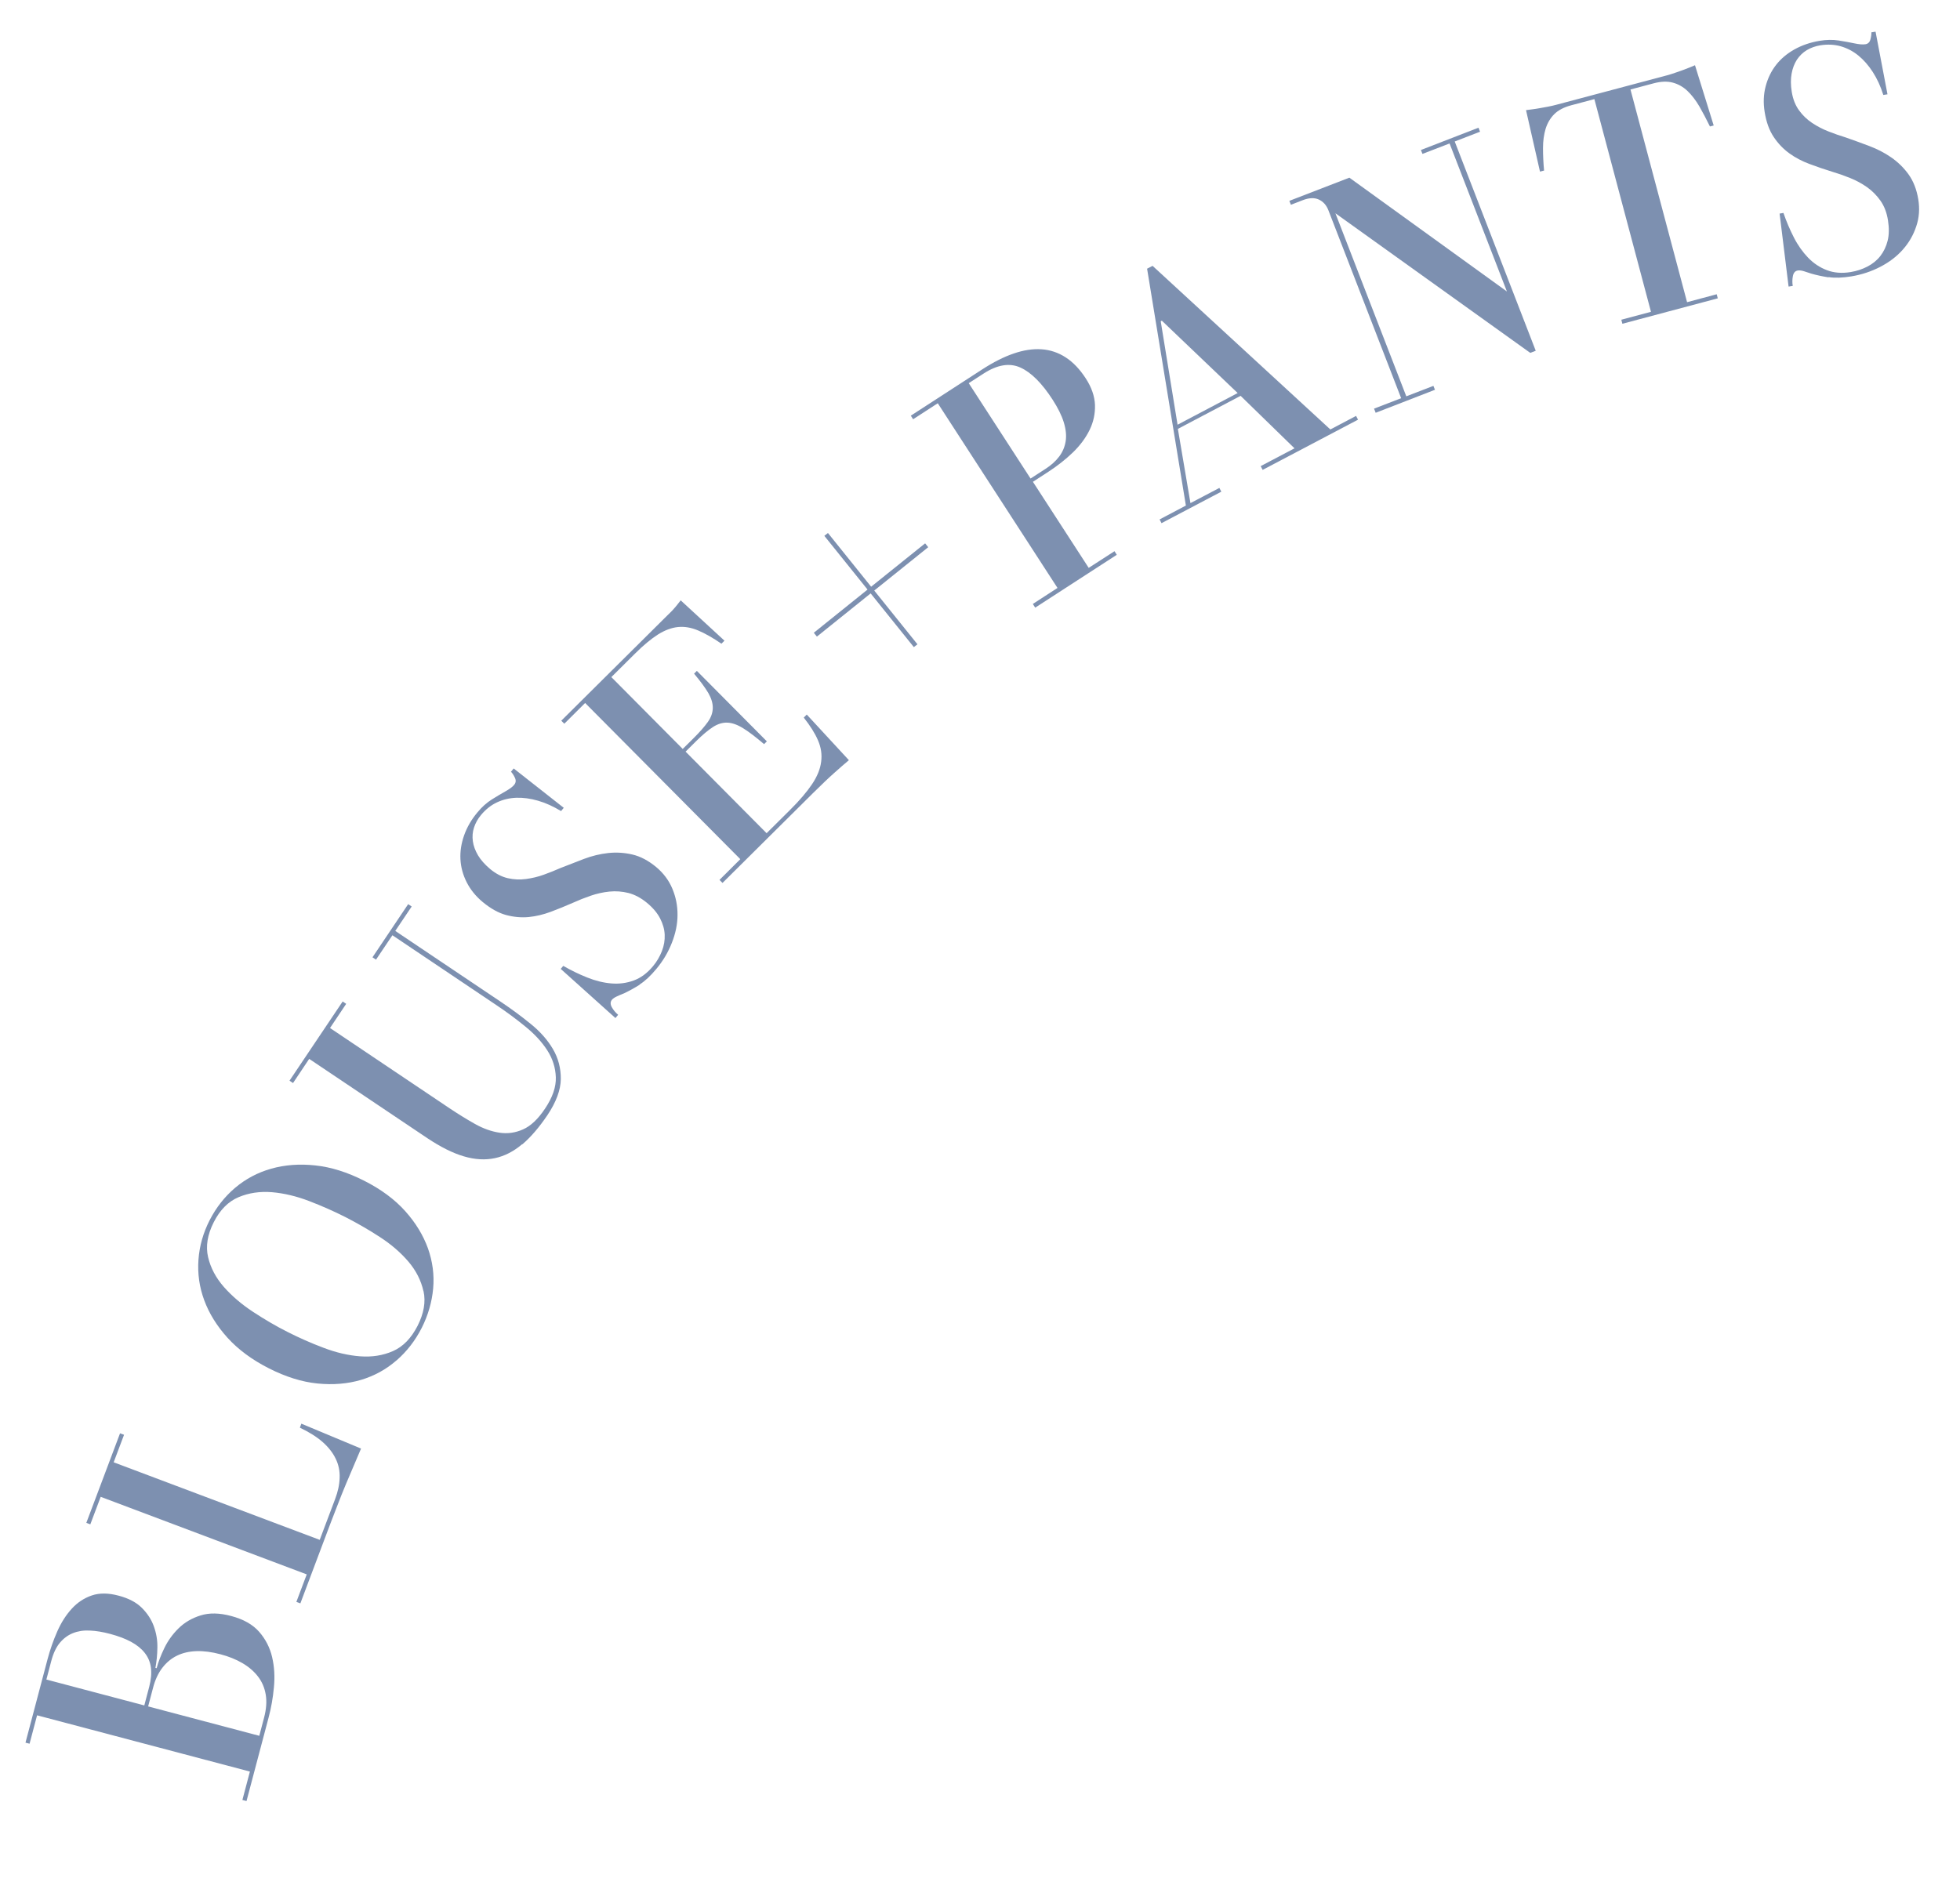 <svg viewBox="0 0 240 230" xmlns="http://www.w3.org/2000/svg" xmlns:xlink="http://www.w3.org/1999/xlink"><clipPath id="a"><path d="m0 0h240v230h-240z"/></clipPath><g clip-path="url(#a)" fill="#7d90b0"><path d="m30.18 220.59-.5-.13.92-3.48-26.06-6.89-.92 3.48-.5-.13 2.71-10.25c.31-1.16.7-2.28 1.18-3.37s1.07-2.01 1.77-2.78 1.52-1.31 2.46-1.63 2.04-.31 3.3.03c1.21.32 2.16.82 2.83 1.49.68.68 1.17 1.43 1.47 2.27s.45 1.7.43 2.6c-.01.89-.1 1.72-.24 2.48l.15.04c.2-.75.51-1.57.94-2.46s1.01-1.7 1.74-2.42 1.63-1.25 2.69-1.58c1.07-.34 2.32-.32 3.77.07 1.5.4 2.63 1.04 3.42 1.94.78.9 1.31 1.93 1.58 3.09s.35 2.39.22 3.7c-.12 1.31-.34 2.54-.65 3.7l-2.71 10.25zm-12.51-11.71.6-2.28c.23-.88.3-1.66.21-2.35s-.35-1.29-.76-1.81-.97-.97-1.67-1.35-1.55-.7-2.56-.97c-.9-.24-1.73-.38-2.5-.41-.76-.04-1.45.07-2.07.32s-1.15.65-1.6 1.19-.8 1.29-1.05 2.25l-.59 2.24zm14.08 3.72.59-2.24c.27-1.03.34-1.96.2-2.8s-.45-1.57-.95-2.22c-.49-.64-1.13-1.19-1.92-1.65s-1.69-.82-2.69-1.08c-1.06-.28-2.03-.41-2.92-.38s-1.68.21-2.38.55-1.3.84-1.8 1.49-.89 1.48-1.15 2.49l-.59 2.24z"/><path d="m44.21 177.42c-.32.76-.62 1.48-.91 2.14s-.6 1.4-.94 2.21-.72 1.77-1.14 2.86c-.43 1.09-.94 2.44-1.54 4.04l-2.9 7.71-.49-.18 1.27-3.37-25.23-9.5-1.27 3.37-.49-.18 4.13-10.97.49.18-1.27 3.37 25.23 9.5 1.88-4.98c.35-.92.54-1.8.56-2.63.03-.83-.13-1.61-.49-2.34-.35-.73-.89-1.41-1.6-2.04-.72-.63-1.65-1.21-2.78-1.75l.18-.49z"/><path d="m48.55 166.62c-1.27 1.11-2.72 1.9-4.35 2.39-1.64.48-3.41.63-5.32.44s-3.89-.81-5.96-1.86-3.75-2.3-5.06-3.74c-1.3-1.44-2.25-2.97-2.85-4.59s-.83-3.27-.71-4.96.58-3.3 1.37-4.85c.79-1.54 1.82-2.86 3.11-3.96 1.29-1.09 2.76-1.88 4.43-2.35 1.66-.47 3.46-.61 5.39-.4 1.93.2 3.93.83 6 1.88s3.74 2.29 5.02 3.72 2.2 2.95 2.78 4.55c.57 1.61.79 3.25.64 4.92s-.62 3.28-1.4 4.83c-.79 1.55-1.81 2.87-3.08 3.98zm3.3-8.48c-.29-1.31-.91-2.53-1.85-3.63-.95-1.11-2.11-2.11-3.5-3.01-1.38-.9-2.78-1.7-4.18-2.42-1.4-.71-2.89-1.37-4.45-1.97s-3.08-.96-4.56-1.09c-1.48-.12-2.84.08-4.1.61s-2.27 1.55-3.04 3.07-1 2.95-.69 4.27c.31 1.33.96 2.54 1.93 3.65.98 1.11 2.17 2.13 3.57 3.05s2.81 1.75 4.24 2.47c1.38.7 2.84 1.35 4.38 1.93 1.54.59 3.04.94 4.49 1.05s2.8-.1 4.03-.64 2.23-1.57 3.01-3.09c.77-1.52 1.02-2.94.73-4.25z"/><path d="m63.94 140.14c-1.05.89-2.16 1.46-3.34 1.71s-2.45.18-3.8-.22c-1.36-.4-2.84-1.14-4.46-2.22l-14.48-9.72-1.98 2.96-.43-.29 6.51-9.7.43.29-1.98 2.96 14.68 9.86c1.02.68 2.04 1.31 3.05 1.88s2.02.93 3.01 1.08 1.95.02 2.89-.4c.94-.41 1.84-1.26 2.7-2.55.92-1.37 1.36-2.65 1.32-3.83s-.39-2.29-1.05-3.31-1.55-1.99-2.66-2.89c-1.11-.91-2.28-1.78-3.52-2.61l-12.78-8.59-2.01 2.99-.43-.29 4.37-6.51.43.29-2.01 2.99 12.92 8.68c1.26.85 2.48 1.74 3.64 2.69 1.17.94 2.08 1.97 2.74 3.09s.98 2.35.97 3.69c-.02 1.34-.57 2.82-1.65 4.43-1 1.48-2.02 2.67-3.06 3.56z"/><path d="m78.32 120.61c-.65.41-1.29.76-1.9 1.05-.31.12-.61.25-.89.38s-.48.27-.6.41c-.2.25-.21.55-.02.9s.45.66.78.94l-.33.4-6.7-6.02.31-.37c.96.55 1.94 1.03 2.95 1.43 1 .4 1.98.64 2.94.72.95.08 1.87-.04 2.74-.36s1.65-.9 2.35-1.74c.48-.57.84-1.2 1.1-1.86.26-.67.37-1.34.34-2.01s-.22-1.33-.56-1.99-.87-1.3-1.61-1.91-1.5-1.01-2.27-1.21c-.78-.19-1.55-.25-2.33-.17s-1.54.25-2.3.51c-.75.26-1.46.54-2.14.85-.93.41-1.84.78-2.75 1.12s-1.81.55-2.71.64c-.9.08-1.82 0-2.75-.25s-1.88-.78-2.85-1.58c-.86-.71-1.52-1.53-1.98-2.44s-.71-1.85-.76-2.81.1-1.94.45-2.93.89-1.93 1.63-2.81c.54-.66 1.13-1.18 1.74-1.57.62-.39 1.18-.72 1.68-1 .25-.14.47-.28.66-.42s.33-.27.43-.4c.2-.25.23-.53.08-.85s-.31-.56-.48-.74l.33-.4 6.13 4.82-.33.4c-.94-.57-1.88-1-2.82-1.27-.93-.27-1.82-.39-2.66-.36s-1.63.22-2.36.56-1.39.86-1.97 1.56c-.39.47-.67.98-.85 1.53s-.22 1.11-.14 1.68.29 1.14.63 1.72c.34.57.84 1.13 1.49 1.68.7.58 1.42.95 2.16 1.12s1.49.2 2.23.1 1.47-.27 2.18-.53 1.4-.53 2.05-.82c.93-.37 1.89-.74 2.86-1.11.98-.37 1.97-.61 2.96-.72s1.98-.05 2.97.18 1.95.74 2.9 1.52c.9.75 1.57 1.64 2 2.67s.64 2.1.63 3.22c0 1.12-.24 2.25-.69 3.4s-1.08 2.22-1.9 3.2c-.71.86-1.4 1.5-2.05 1.91z"/><path d="m103.93 93.12c-.49.41-1.08.92-1.77 1.54-.69.61-1.57 1.45-2.65 2.52l-11.04 10.96-.37-.37 2.55-2.54-19-19.13-2.55 2.54-.37-.37 12.94-12.85c.13-.13.27-.27.43-.42.15-.15.3-.3.44-.47.14-.16.28-.32.41-.49s.27-.34.4-.51l5.36 4.94-.37.37c-1.05-.72-2-1.26-2.85-1.62s-1.67-.5-2.47-.42-1.62.39-2.45.91c-.83.53-1.78 1.31-2.84 2.37l-2.87 2.85 8.74 8.8 1.31-1.3c.78-.77 1.36-1.44 1.76-2s.6-1.13.61-1.71c.01-.57-.17-1.18-.54-1.83-.38-.64-.96-1.44-1.75-2.38l.34-.34 8.57 8.63-.34.34c-1-.85-1.84-1.5-2.54-1.93-.7-.44-1.34-.67-1.93-.7s-1.19.15-1.78.53c-.6.39-1.27.95-2.03 1.7l-1.33 1.32 9.92 9.99 2.87-2.85c1.17-1.16 2.07-2.22 2.7-3.16s1-1.85 1.11-2.74c.12-.89-.01-1.76-.39-2.63-.37-.87-.96-1.79-1.74-2.78l.37-.37 5.16 5.59z"/><path d="m111.9 79.26-5.29-6.58-6.58 5.29-.38-.47 6.58-5.29-5.29-6.58.44-.35 5.29 6.58 6.61-5.31.38.47-6.61 5.31 5.29 6.58z"/><path d="m126.75 74.41-.28-.44 3.02-1.96-14.66-22.62-3.02 1.96-.28-.44 8.73-5.66c1.36-.88 2.65-1.54 3.86-1.95 1.21-.42 2.34-.59 3.41-.52 1.06.07 2.05.4 2.96.99s1.72 1.44 2.45 2.56 1.1 2.21 1.14 3.27c.03 1.06-.18 2.07-.65 3.04s-1.15 1.89-2.03 2.75c-.89.86-1.89 1.65-3.01 2.38l-1.91 1.24 6.83 10.54 3.16-2.04.28.44-9.97 6.46zm-.56-15.8 1.81-1.17c.72-.46 1.28-.97 1.7-1.53s.68-1.18.79-1.87.03-1.46-.23-2.31-.72-1.77-1.37-2.78c-1.32-2.04-2.64-3.35-3.96-3.94s-2.82-.34-4.5.75l-1.81 1.17z"/><path d="m142.23 64.08-.24-.46 3.22-1.7-4.75-29.01.67-.35 21.77 20.04 3.15-1.66.24.46-11.68 6.15-.24-.46 4.14-2.18-6.6-6.43-7.68 4.05 1.54 9.09 3.54-1.86.24.46-7.33 3.86zm1.96-12.06 7.36-3.88-9.28-8.86-.14.07 2.06 12.66z"/><path d="m168.44 50.53-.19-.48 3.32-1.28-8.91-23.02c-.24-.62-.63-1.06-1.17-1.31s-1.21-.22-2 .09l-1.42.55-.19-.48 7.35-2.84 19.29 13.94-7.02-18.13-3.32 1.28-.19-.48 7.05-2.73.19.49-3.1 1.2 9.92 25.63-.67.26-23.86-17.1 8.68 22.42 3.32-1.28.19.48-7.27 2.82z"/><path d="m198.66 39.66-.13-.5 3.63-.97-6.93-26.05-2.82.75c-.9.24-1.6.6-2.09 1.09s-.84 1.09-1.06 1.79c-.21.71-.32 1.49-.32 2.36s.04 1.79.13 2.76l-.5.13-1.71-7.53c.21-.03.47-.06.76-.1s.6-.08.91-.14c.32-.06.65-.12.99-.18s.67-.14.98-.22l13.65-3.63c.28-.08.59-.17.92-.29.33-.11.64-.23.95-.33.3-.11.59-.22.86-.33s.5-.21.67-.28l2.29 7.38-.46.12c-.43-.88-.86-1.7-1.29-2.45-.44-.75-.92-1.38-1.45-1.89s-1.14-.85-1.81-1.03-1.44-.15-2.32.08l-2.86.76 6.93 26.05 3.63-.97.13.5-11.67 3.11z"/><path d="m223.9 33.97c-.76-.12-1.47-.27-2.12-.46-.32-.11-.62-.21-.92-.3s-.54-.11-.72-.08c-.32.05-.52.27-.6.67-.08.39-.09.8-.02 1.22l-.51.08-1.1-8.94.47-.08c.36 1.05.79 2.05 1.28 3.01s1.08 1.78 1.74 2.47c.67.69 1.43 1.2 2.3 1.53.86.33 1.84.41 2.92.23.74-.12 1.42-.35 2.06-.68.63-.33 1.16-.76 1.57-1.29s.71-1.15.89-1.87.19-1.55.04-2.5-.46-1.75-.92-2.4-1.01-1.21-1.65-1.66-1.33-.82-2.07-1.12-1.46-.55-2.17-.76c-.97-.3-1.91-.62-2.81-.96-.91-.34-1.73-.77-2.46-1.3s-1.37-1.19-1.91-2c-.54-.8-.91-1.82-1.11-3.06-.18-1.11-.14-2.15.12-3.14s.68-1.86 1.27-2.62 1.35-1.4 2.26-1.91c.92-.51 1.94-.86 3.07-1.05.84-.14 1.62-.15 2.34-.04s1.36.23 1.92.35c.28.06.54.1.77.12s.43.01.59-.01c.32-.05.52-.25.61-.59s.13-.63.12-.87l.51-.08 1.46 7.67-.51.08c-.33-1.05-.76-1.99-1.29-2.81s-1.12-1.49-1.77-2.02-1.37-.9-2.15-1.13c-.78-.22-1.62-.26-2.51-.12-.61.1-1.15.3-1.65.59-.49.3-.89.69-1.21 1.17-.31.48-.53 1.05-.65 1.71s-.12 1.4.02 2.25c.15.9.45 1.65.9 2.26.45.62.99 1.13 1.61 1.54s1.29.76 1.99 1.03c.71.28 1.4.52 2.09.73.95.33 1.91.68 2.89 1.05s1.88.83 2.7 1.4 1.53 1.26 2.12 2.08.99 1.84 1.19 3.05c.19 1.16.11 2.27-.25 3.32-.35 1.06-.9 2.01-1.64 2.84-.74.84-1.66 1.54-2.76 2.11s-2.28.96-3.54 1.17c-1.1.18-2.04.21-2.8.09z"/></g></svg>